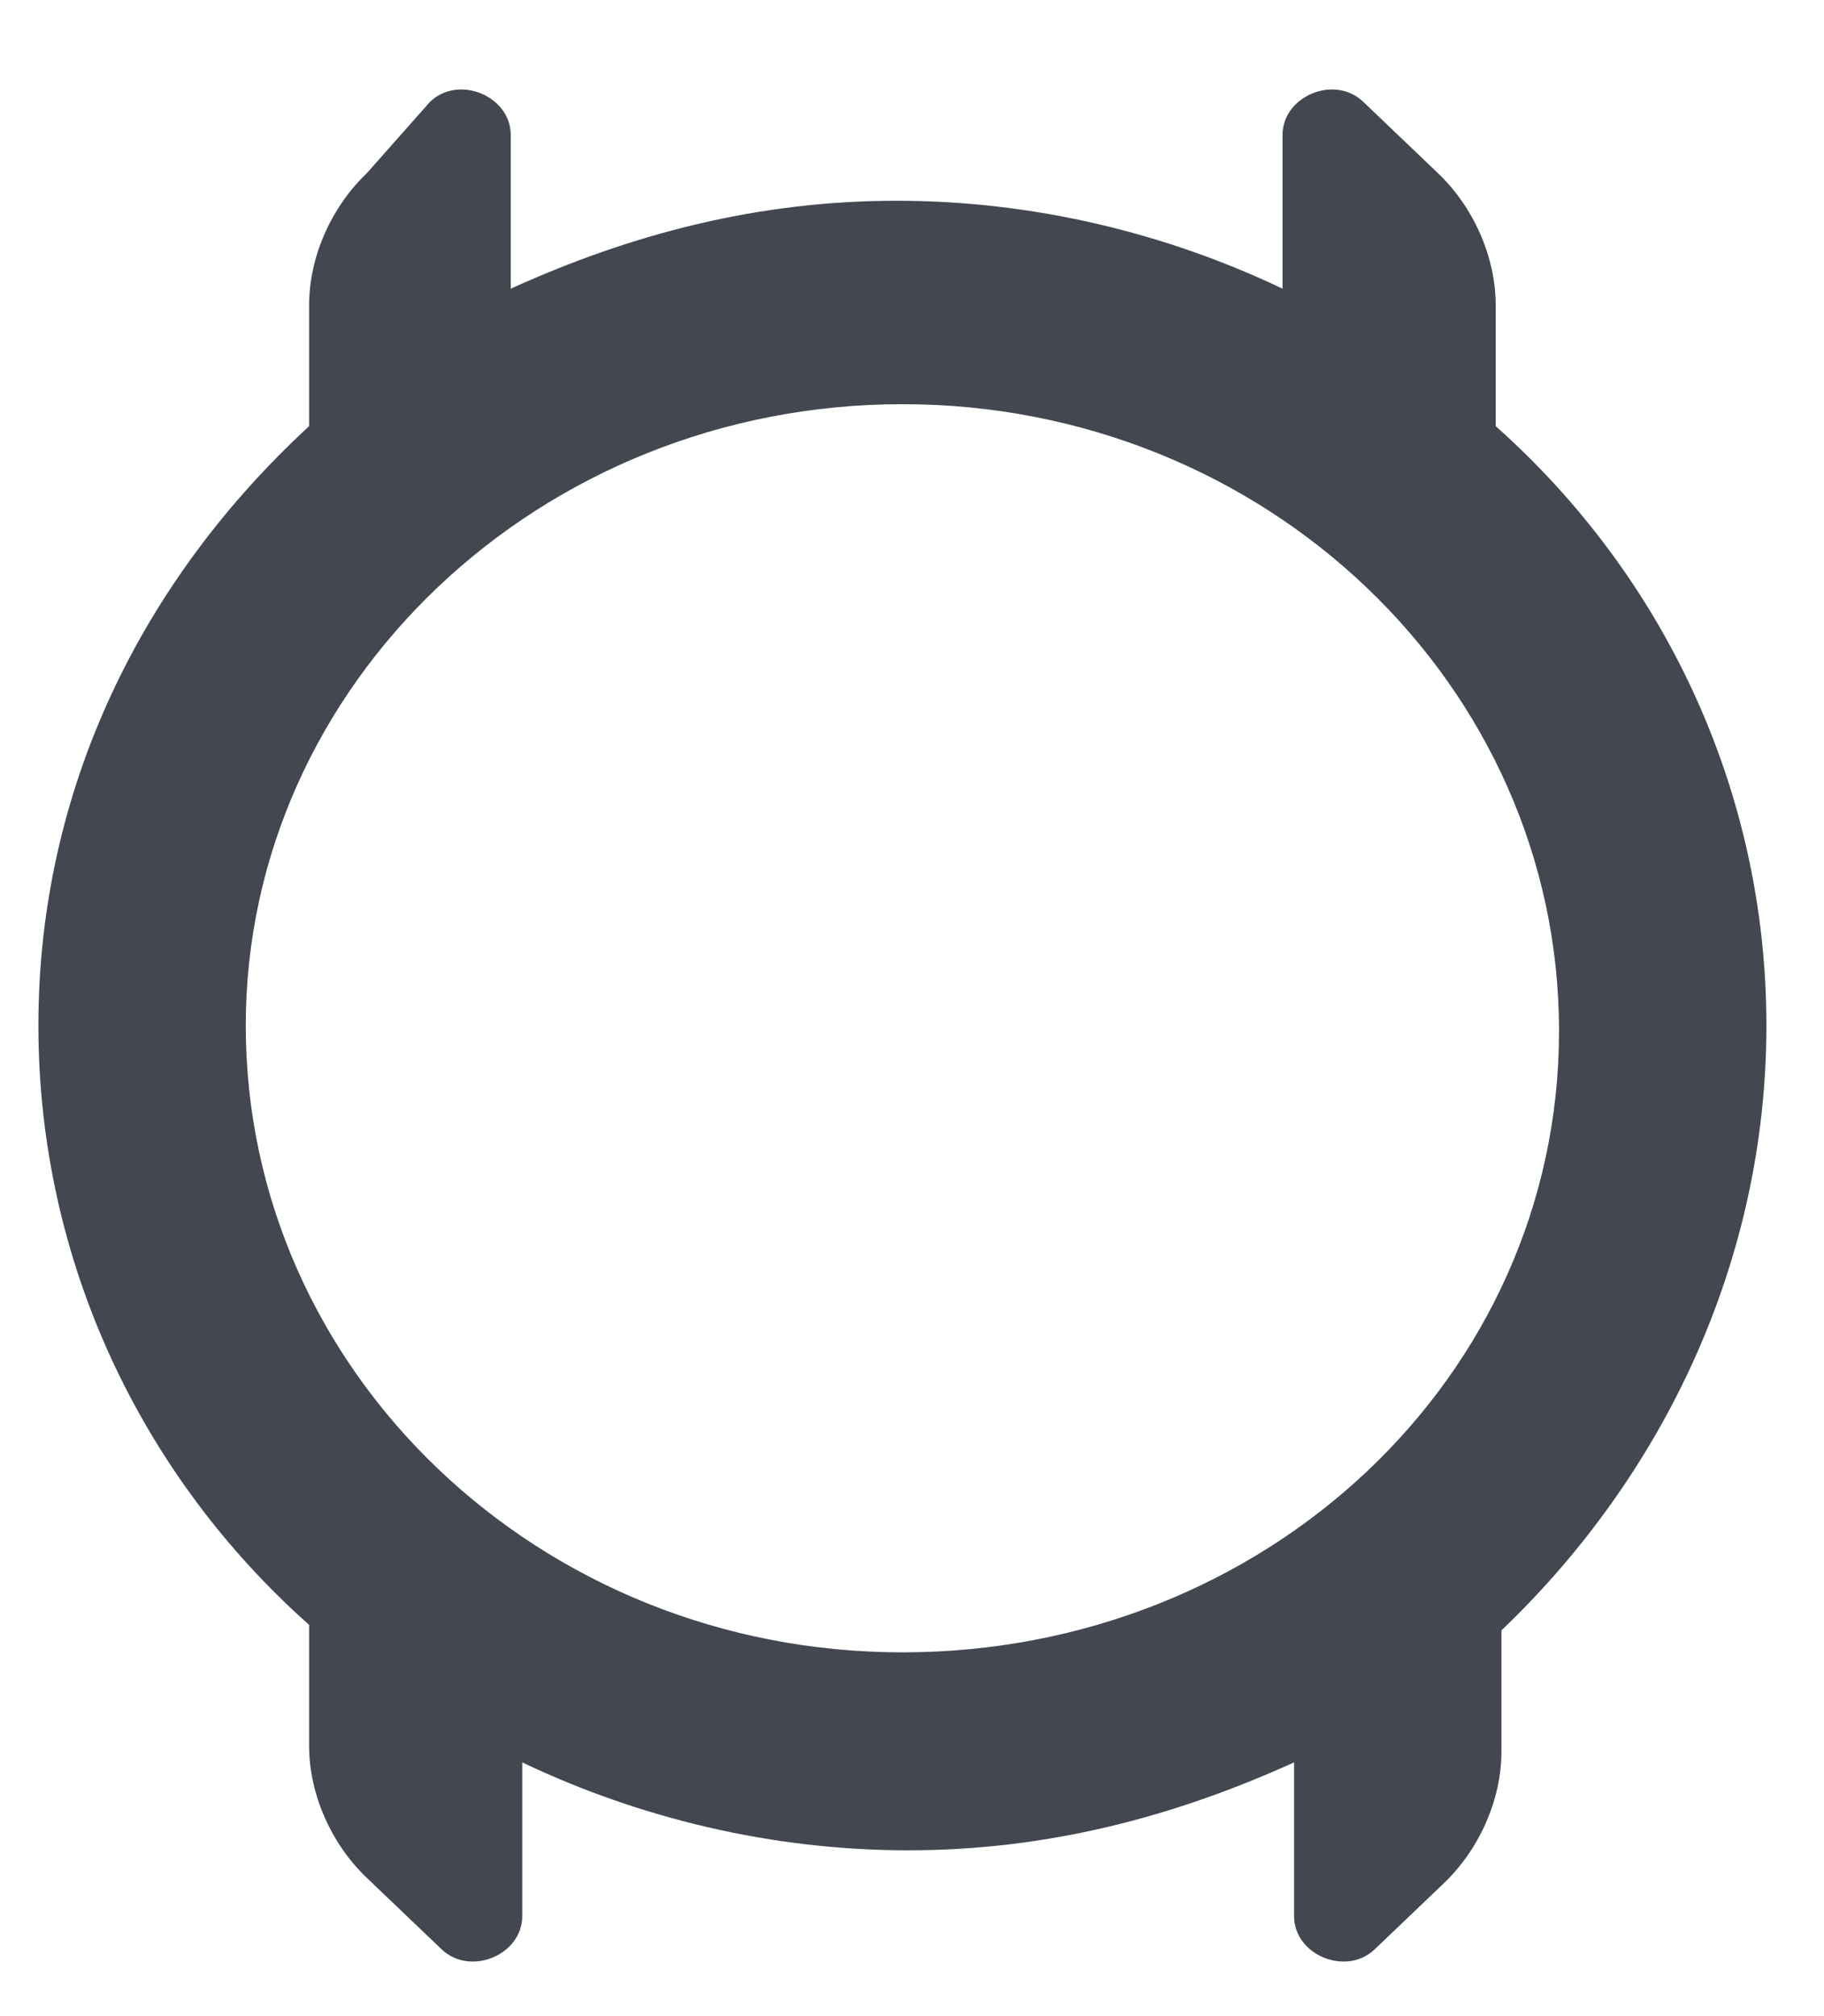 <svg width="19" height="21" viewBox="0 0 19 21" fill="none" xmlns="http://www.w3.org/2000/svg">
<path d="M18.4 10.682C18.4 8.219 17.32 5.986 15.58 4.439V3.179C15.58 2.664 15.34 2.148 14.98 1.805L14.2 1.06C13.9 0.774 13.36 1.003 13.36 1.404V3.007C12.16 2.435 10.78 2.091 9.34 2.091C7.9 2.091 6.58 2.435 5.32 3.007V1.404C5.32 1.003 4.78 0.774 4.48 1.06L3.82 1.805C3.46 2.148 3.22 2.664 3.22 3.179V4.439C1.48 6.043 0.4 8.219 0.4 10.682C0.4 13.145 1.48 15.378 3.22 16.925V18.185C3.22 18.7 3.46 19.216 3.82 19.559L4.6 20.304C4.9 20.59 5.44 20.361 5.44 19.96V18.357C6.64 18.929 8.02 19.273 9.46 19.273C10.9 19.273 12.22 18.929 13.48 18.357V19.96C13.48 20.361 14.02 20.59 14.32 20.304L15.04 19.616C15.4 19.273 15.64 18.757 15.64 18.242V16.982C17.32 15.378 18.4 13.145 18.4 10.682ZM2.56 10.682C2.56 7.131 5.62 4.21 9.4 4.21C13.18 4.21 16.24 7.131 16.24 10.739C16.24 14.347 13.18 17.211 9.4 17.211C5.62 17.211 2.56 14.29 2.56 10.682Z" fill="#424750"/>
</svg>
